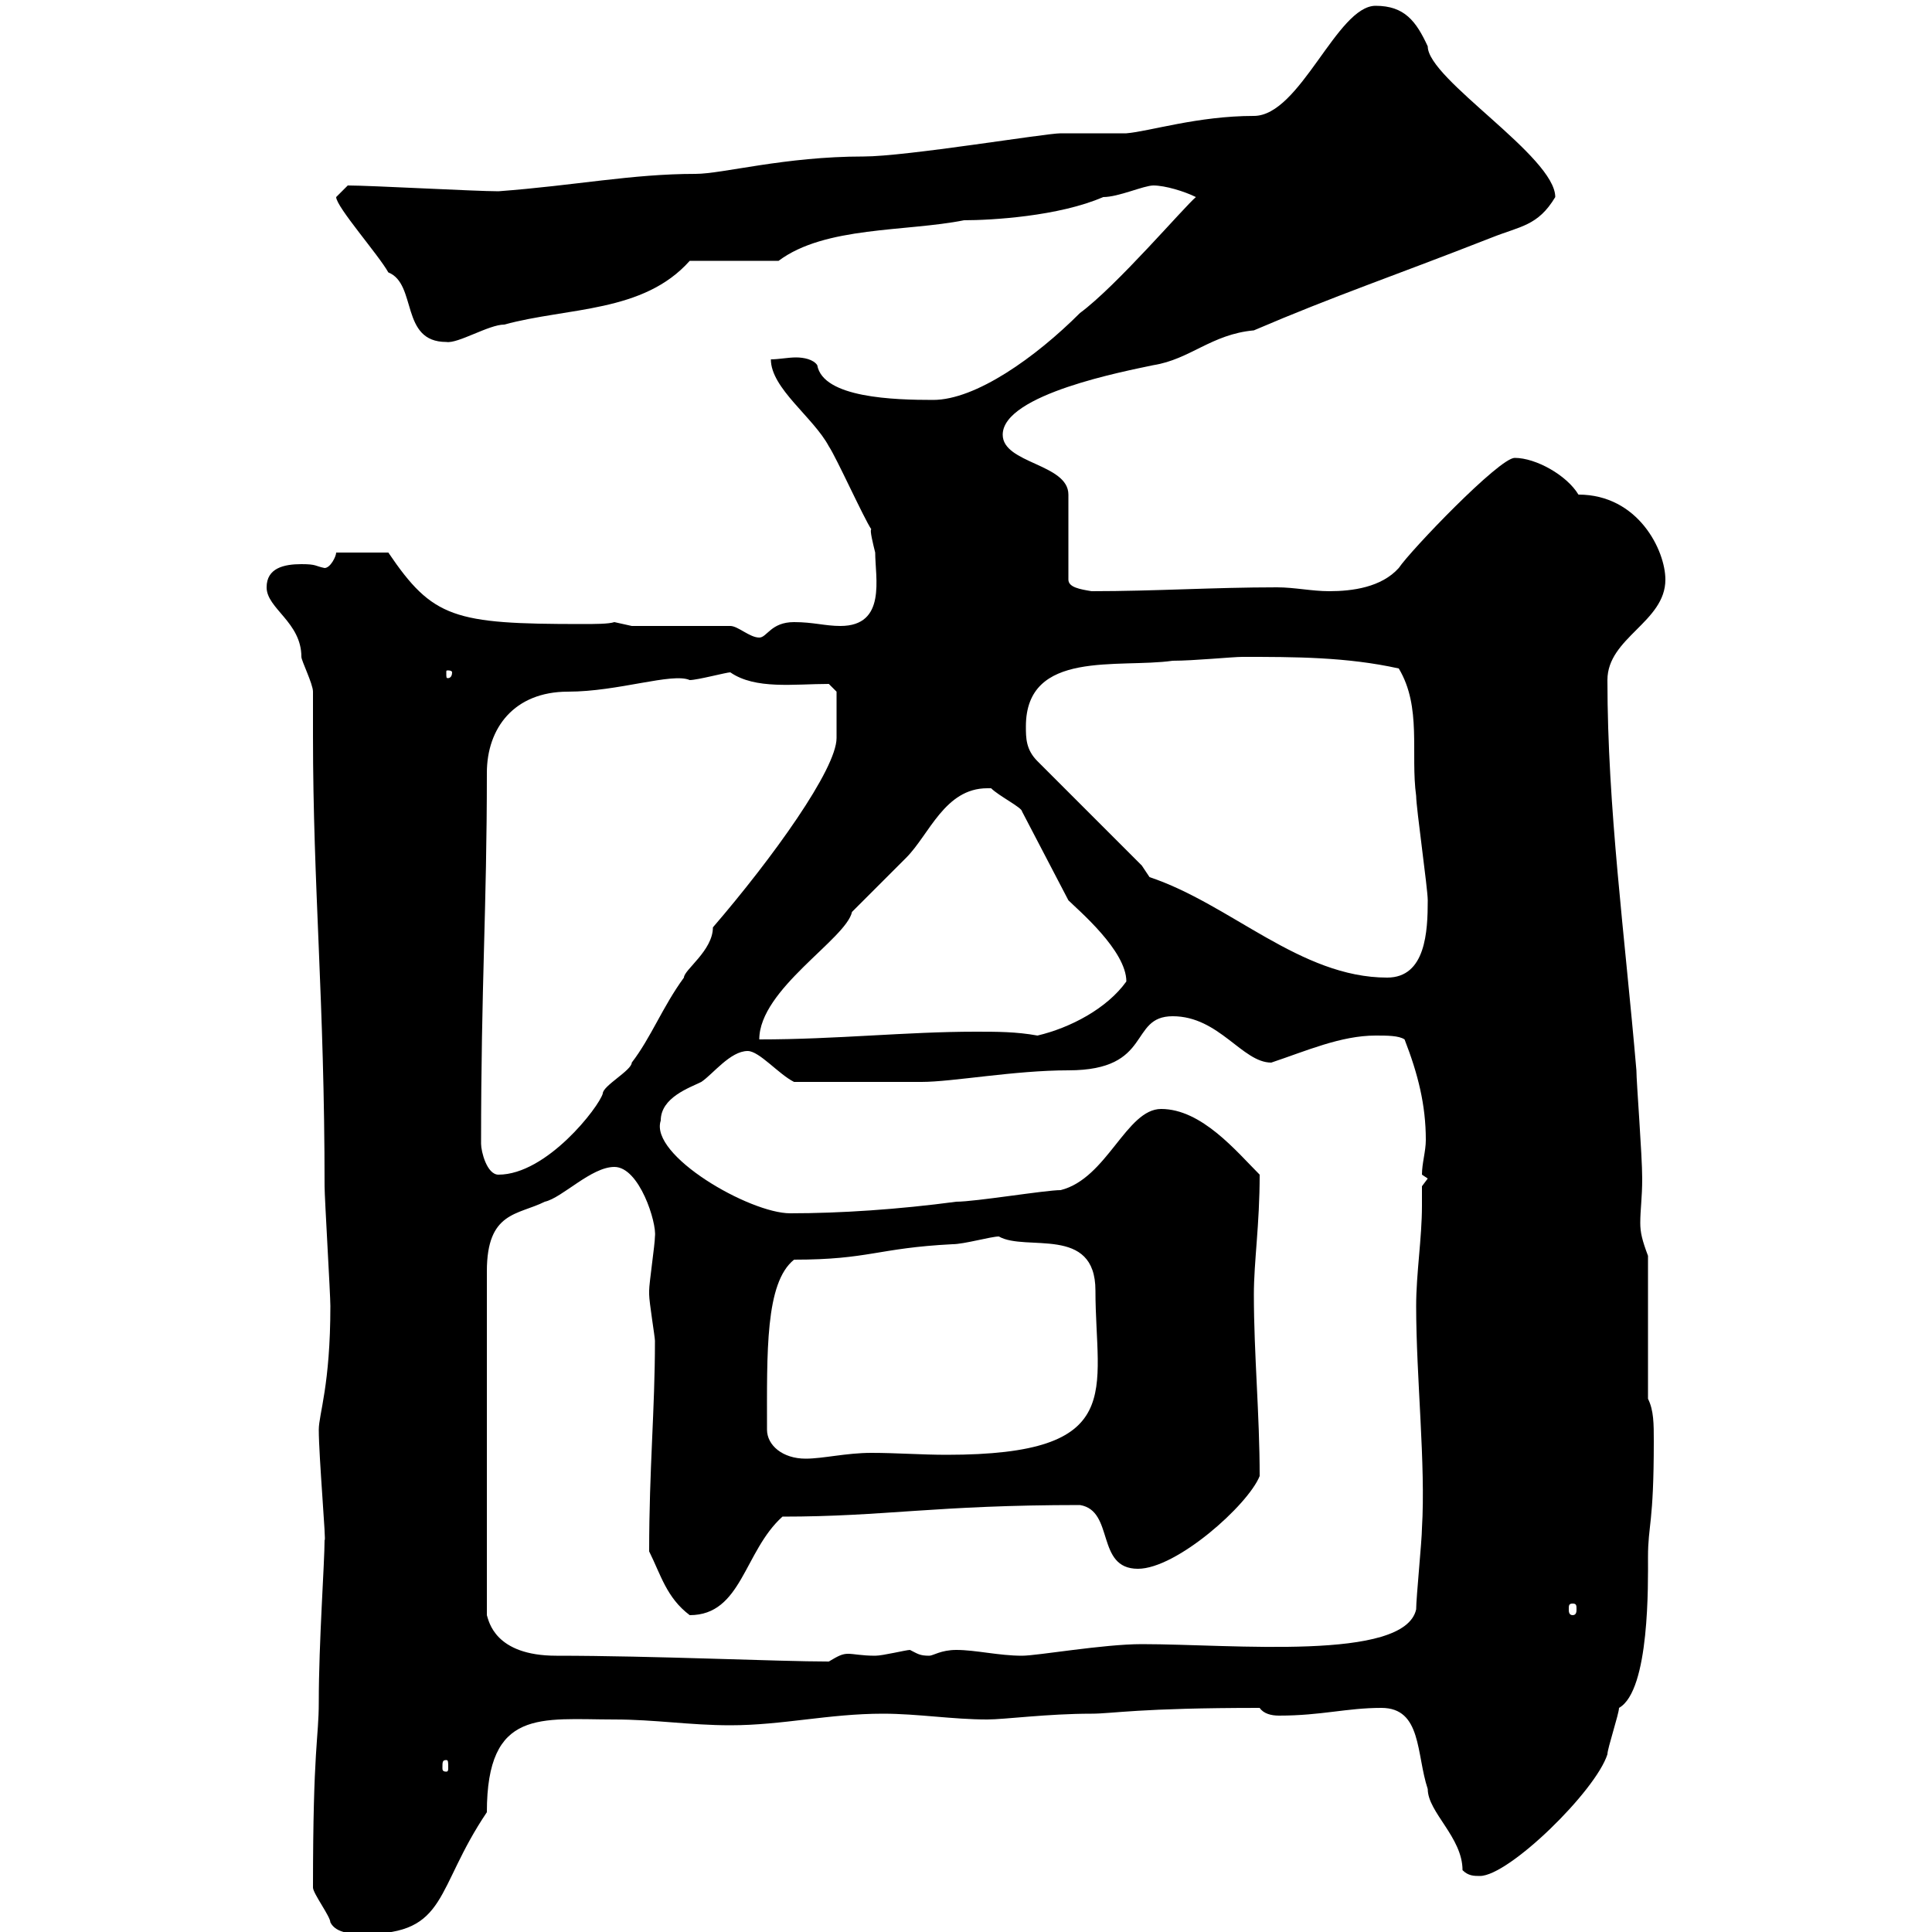 <svg xmlns="http://www.w3.org/2000/svg" xmlns:xlink="http://www.w3.org/1999/xlink" width="300" height="300"><path d="M48.60 293.10C48.60 294 51.30 297.60 51.30 298.50C52.20 300.30 54.90 300.30 56.70 300.30C69.60 300.30 67.50 293.40 75.60 281.40C75.60 265.20 84 267 95.40 267C101.70 267 107.10 267.90 113.40 267.90C121.50 267.90 128.70 266.10 137.10 266.10C142.50 266.10 147.90 267 153.30 267C156 267 162.60 266.10 169.50 266.10C172.80 266.10 176.70 265.20 195.60 265.20C196.20 266.10 197.40 266.40 198.60 266.40C205.20 266.40 209.10 265.20 214.50 265.20C220.80 265.20 219.90 272.40 221.70 277.80C221.70 281.40 227.10 285.30 227.10 290.40C228 291.30 228.90 291.30 229.80 291.30C234.30 291.30 247.80 278.10 249.60 272.40C249.60 271.50 251.40 266.10 251.40 265.20C256.20 262.50 255.90 245.70 255.90 241.80C255.90 236.70 256.80 236.70 256.80 223.80C256.80 221.10 256.80 219 255.90 217.20L255.90 195C255 192.60 254.70 191.40 254.70 189.90C254.70 187.80 255 186 255 183C255 179.40 254.10 168 254.10 166.20C252.30 145.20 249.60 125.40 249.60 105.60C249.60 99 258.60 96.60 258.60 90C258.60 85.50 254.40 76.80 245.10 76.80C243.30 73.80 238.50 71.10 235.20 71.10C232.80 71.10 219 85.50 217.20 88.20C214.50 91.20 210 91.80 206.40 91.80C203.70 91.80 201 91.20 198.30 91.20C188.40 91.20 179.40 91.80 169.50 91.80C167.70 91.50 165.90 91.20 165.90 90L165.90 76.80C165.90 72 155.70 72 155.70 67.50C155.70 61.20 174.90 57.60 179.10 56.70C184.80 55.80 188.10 51.90 194.70 51.30C207.30 45.90 216.30 42.90 231.60 36.90C236.10 35.10 238.80 35.10 241.50 30.60C241.50 24.30 221.70 12.30 221.70 7.20C219.90 3.30 218.10 0.90 213.60 0.90C207.60 0.90 201.90 18 194.70 18C186 18 178.50 20.40 174.90 20.70C173.70 20.70 165.90 20.70 164.70 20.70C162.30 20.70 140.70 24.30 134.10 24.30C121.80 24.30 112.20 27 108 27C98.10 27 89.40 28.80 77.40 29.70C73.80 29.70 57.60 28.80 54 28.80C54 28.80 52.20 30.60 52.20 30.60C52.20 32.10 58.80 39.60 60.30 42.30C64.80 44.10 62.10 53.10 69.30 53.10C71.10 53.40 75.90 50.40 78.30 50.40C88.20 47.70 99.90 48.60 107.10 40.50L120.90 40.50C128.10 35.10 140.70 36 149.70 34.20C153.90 34.20 164.40 33.60 171.30 30.60C173.70 30.60 177.60 28.80 179.10 28.80C180.90 28.80 183.90 29.70 185.70 30.60C183.90 32.10 173.40 44.40 167.70 48.60C160.80 55.50 151.50 62.10 144.90 62.10C138.90 62.10 127.80 61.80 126.90 56.70C126.30 55.80 124.80 55.50 123.60 55.50C122.40 55.50 120.90 55.80 119.70 55.80C119.70 60.30 126.30 64.80 128.70 69.30C129.90 71.10 134.10 80.40 135.30 82.20C135 82.20 135.60 84.60 135.90 85.80C135.90 89.70 137.70 97.20 130.50 97.20C128.10 97.20 126.30 96.60 123.30 96.60C119.70 96.60 119.10 99 117.90 99C116.40 99 114.60 97.20 113.40 97.20L98.10 97.20L95.40 96.60C94.50 96.90 92.40 96.90 90.30 96.90C70.50 96.90 67.20 96 60.30 85.80L52.20 85.80C52.20 86.40 51.30 88.20 50.40 88.20C48.90 87.90 49.20 87.60 46.80 87.60C44.10 87.60 41.40 88.20 41.40 91.20C41.40 94.50 46.80 96.60 46.80 102C46.80 102.60 48.60 106.20 48.60 107.40C48.60 109.80 48.60 112.20 48.60 114.30C48.60 137.70 50.40 155.40 50.40 184.20C50.40 186 51.30 201 51.30 202.80C51.30 215.10 49.50 219.60 49.50 222C49.50 226.20 50.70 240 50.40 239.10C50.40 242.70 49.50 255 49.50 264.30C49.50 270 48.60 271.20 48.60 293.10ZM69.30 273.30C69.60 273.30 69.60 273.60 69.60 274.50C69.60 274.80 69.60 275.10 69.30 275.10C68.70 275.10 68.70 274.80 68.70 274.50C68.70 273.60 68.70 273.30 69.30 273.30ZM86.40 257.10C76.80 257.10 75.90 251.70 75.60 250.80L75.60 197.40C75.60 188.10 80.40 188.70 84.60 186.60C87.30 186 91.80 181.20 95.40 181.20C99.30 181.20 102 189.90 101.70 192C101.70 193.20 100.80 199.20 100.80 200.40C100.80 200.40 100.80 200.40 100.80 201C100.80 202.20 101.70 207.60 101.70 208.20C101.70 219 100.80 228 100.80 240.90C102.60 244.50 103.50 248.10 107.10 250.80C115.20 250.80 115.50 240.90 121.50 235.50C137.40 235.50 145.20 233.70 167.70 233.70C173.10 234.60 170.10 243.60 176.70 243.60C182.70 243.60 193.80 233.70 195.60 229.20C195.60 219.60 194.70 210.30 194.70 201C194.70 195.90 195.60 190.20 195.60 182.40C192 178.80 186.60 172.20 180.30 172.20C174.90 172.20 171.90 183 164.70 184.80C162.30 184.80 151.50 186.60 148.50 186.60C139.50 187.80 130.50 188.40 122.70 188.40C116.40 188.40 100.80 179.40 102.60 174C102.60 170.40 107.10 168.90 108.90 168C110.70 166.80 113.40 163.20 116.10 163.20C117.90 163.20 120.90 166.80 123.30 168C131.70 168 139.80 168 143.10 168C147.90 168 157.50 166.20 165.90 166.20C179.10 166.20 175.20 157.80 182.10 157.80C189.30 157.80 192.90 165 197.40 165C202.80 163.20 208.20 160.80 213.60 160.80C215.40 160.80 217.20 160.80 218.10 161.40C220.20 166.80 221.40 171.60 221.40 177C221.40 178.80 220.80 180.60 220.80 182.40L221.70 183L220.80 184.20C220.80 185.10 220.80 186.30 220.80 187.20C220.80 192.30 219.90 197.70 219.90 202.80C219.90 213.90 221.40 227.40 220.80 237.30C220.80 239.10 219.90 248.10 219.90 249.90C218.10 258 191.40 255.30 177.30 255.30C171.30 255.30 161.10 257.10 158.70 257.10C155.10 257.10 151.50 256.20 148.50 256.20C146.10 256.20 144.90 257.10 144.30 257.10C142.80 257.10 142.50 256.80 141.30 256.20C140.70 256.20 137.10 257.10 135.90 257.10C133.80 257.10 132.60 256.80 131.70 256.80C130.80 256.80 130.20 257.10 128.70 258C120.90 258 101.40 257.10 86.40 257.10ZM244.20 249C244.80 249 244.80 249.30 244.80 249.90C244.80 250.20 244.80 250.80 244.20 250.80C243.60 250.80 243.60 250.20 243.60 249.90C243.60 249.30 243.60 249 244.20 249ZM119.10 222C119.10 210 118.80 199.20 123.30 195.60C135 195.60 136.20 193.80 147.90 193.20C149.70 193.20 153.90 192 155.10 192C159.30 194.40 170.10 190.20 170.10 200.40C170.10 216 175.20 225.90 147 225.90C143.10 225.90 139.20 225.60 135.30 225.60C131.40 225.60 127.80 226.50 125.10 226.50C121.50 226.50 119.10 224.40 119.10 222ZM74.70 177.60C74.70 152.70 75.60 141.30 75.60 120C75.60 113.10 79.80 107.40 88.20 107.40C96 107.40 104.40 104.40 107.10 105.60C108.30 105.60 112.80 104.40 113.40 104.40C117.30 107.10 123.30 106.20 128.70 106.20L129.90 107.40L129.90 114.60C129.90 119.40 120 133.20 110.70 144C110.70 147.60 106.20 150.60 106.20 151.80C102.90 156.30 101.10 161.10 98.10 165C98.10 166.20 93.60 168.60 93.60 169.80C93 171.90 84.90 182.40 77.40 182.40C75.60 182.40 74.70 178.80 74.70 177.60ZM153.30 122.40C153.30 122.40 153.90 122.40 153.90 122.40C155.10 123.60 158.70 125.40 158.70 126L165.90 139.80C167.40 141.30 174.90 147.60 174.90 152.40C171.90 156.60 166.20 159.60 161.10 160.80C157.80 160.20 154.80 160.20 151.50 160.20C140.70 160.20 129.90 161.40 117.90 161.40C117.90 153.60 131.40 145.80 132.30 141.60C133.50 140.40 139.50 134.40 140.70 133.20C144.30 129.60 146.70 122.40 153.30 122.40ZM178.50 136.20L177.30 134.40L161.10 118.20C159.30 116.40 159.30 114.60 159.30 112.80C159.30 100.80 173.70 103.80 182.10 102.60C185.40 102.60 191.40 102 192.90 102C201 102 209.10 102 217.20 103.80C220.80 109.80 219 117 219.90 123.60C219.90 125.40 221.70 138 221.70 139.80C221.70 144.60 221.40 151.80 215.40 151.80C201.90 151.80 191.10 140.40 178.50 136.20ZM70.20 104.40C70.20 105.30 69.60 105.30 69.60 105.30C69.30 105.30 69.30 105.30 69.30 104.40C69.30 104.10 69.30 104.10 69.60 104.10C69.60 104.10 70.20 104.10 70.20 104.40Z"/></svg>